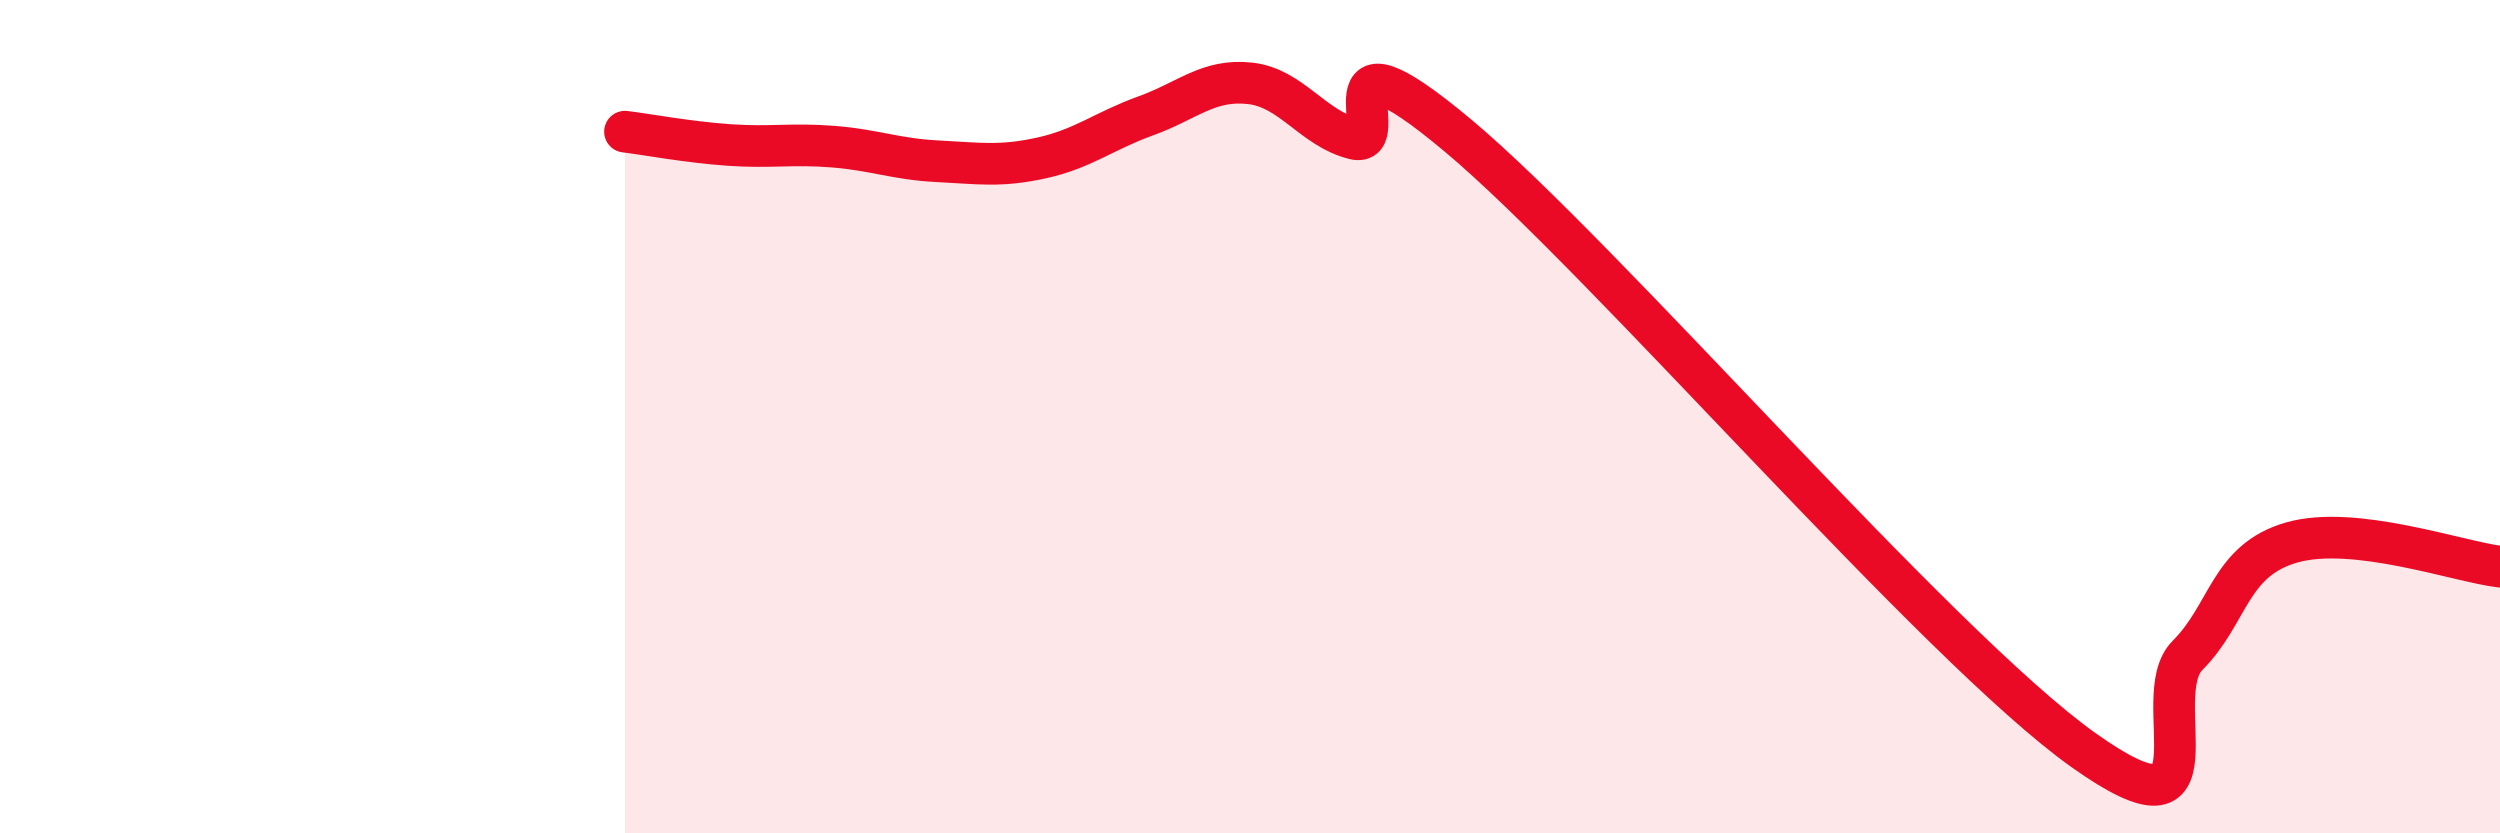
    <svg width="60" height="20" viewBox="0 0 60 20" xmlns="http://www.w3.org/2000/svg">
      <path
        d="M 15,3.16 C 15.5,3.22 16.5,3.41 17.5,3.48 C 18.5,3.55 19,3.44 20,3.52 C 21,3.6 21.5,3.82 22.5,3.87 C 23.5,3.92 24,4.01 25,3.79 C 26,3.57 26.5,3.14 27.5,2.78 C 28.5,2.42 29,1.89 30,2 C 31,2.11 31.5,3.08 32.5,3.33 C 33.5,3.58 31.5,0.33 35,3.26 C 38.5,6.19 46.5,15.51 50,18 C 53.5,20.49 51.5,16.73 52.5,15.73 C 53.5,14.73 53.5,13.45 55,13.02 C 56.5,12.59 59,13.48 60,13.6L60 20L15 20Z"
        fill="#EB0A25"
        opacity="0.1"
        stroke-linecap="round"
        stroke-linejoin="round"
      />
      <path
        d="M 15,3.16 C 15.5,3.22 16.5,3.41 17.5,3.48 C 18.5,3.55 19,3.44 20,3.52 C 21,3.6 21.5,3.82 22.5,3.87 C 23.5,3.92 24,4.01 25,3.79 C 26,3.57 26.5,3.14 27.5,2.78 C 28.5,2.42 29,1.89 30,2 C 31,2.11 31.5,3.08 32.5,3.33 C 33.5,3.58 31.5,0.33 35,3.26 C 38.5,6.19 46.5,15.51 50,18 C 53.5,20.49 51.5,16.73 52.5,15.73 C 53.5,14.73 53.5,13.45 55,13.02 C 56.5,12.59 59,13.48 60,13.6"
        stroke="#EB0A25"
        stroke-width="1"
        fill="none"
        stroke-linecap="round"
        stroke-linejoin="round"
      />
    </svg>
  